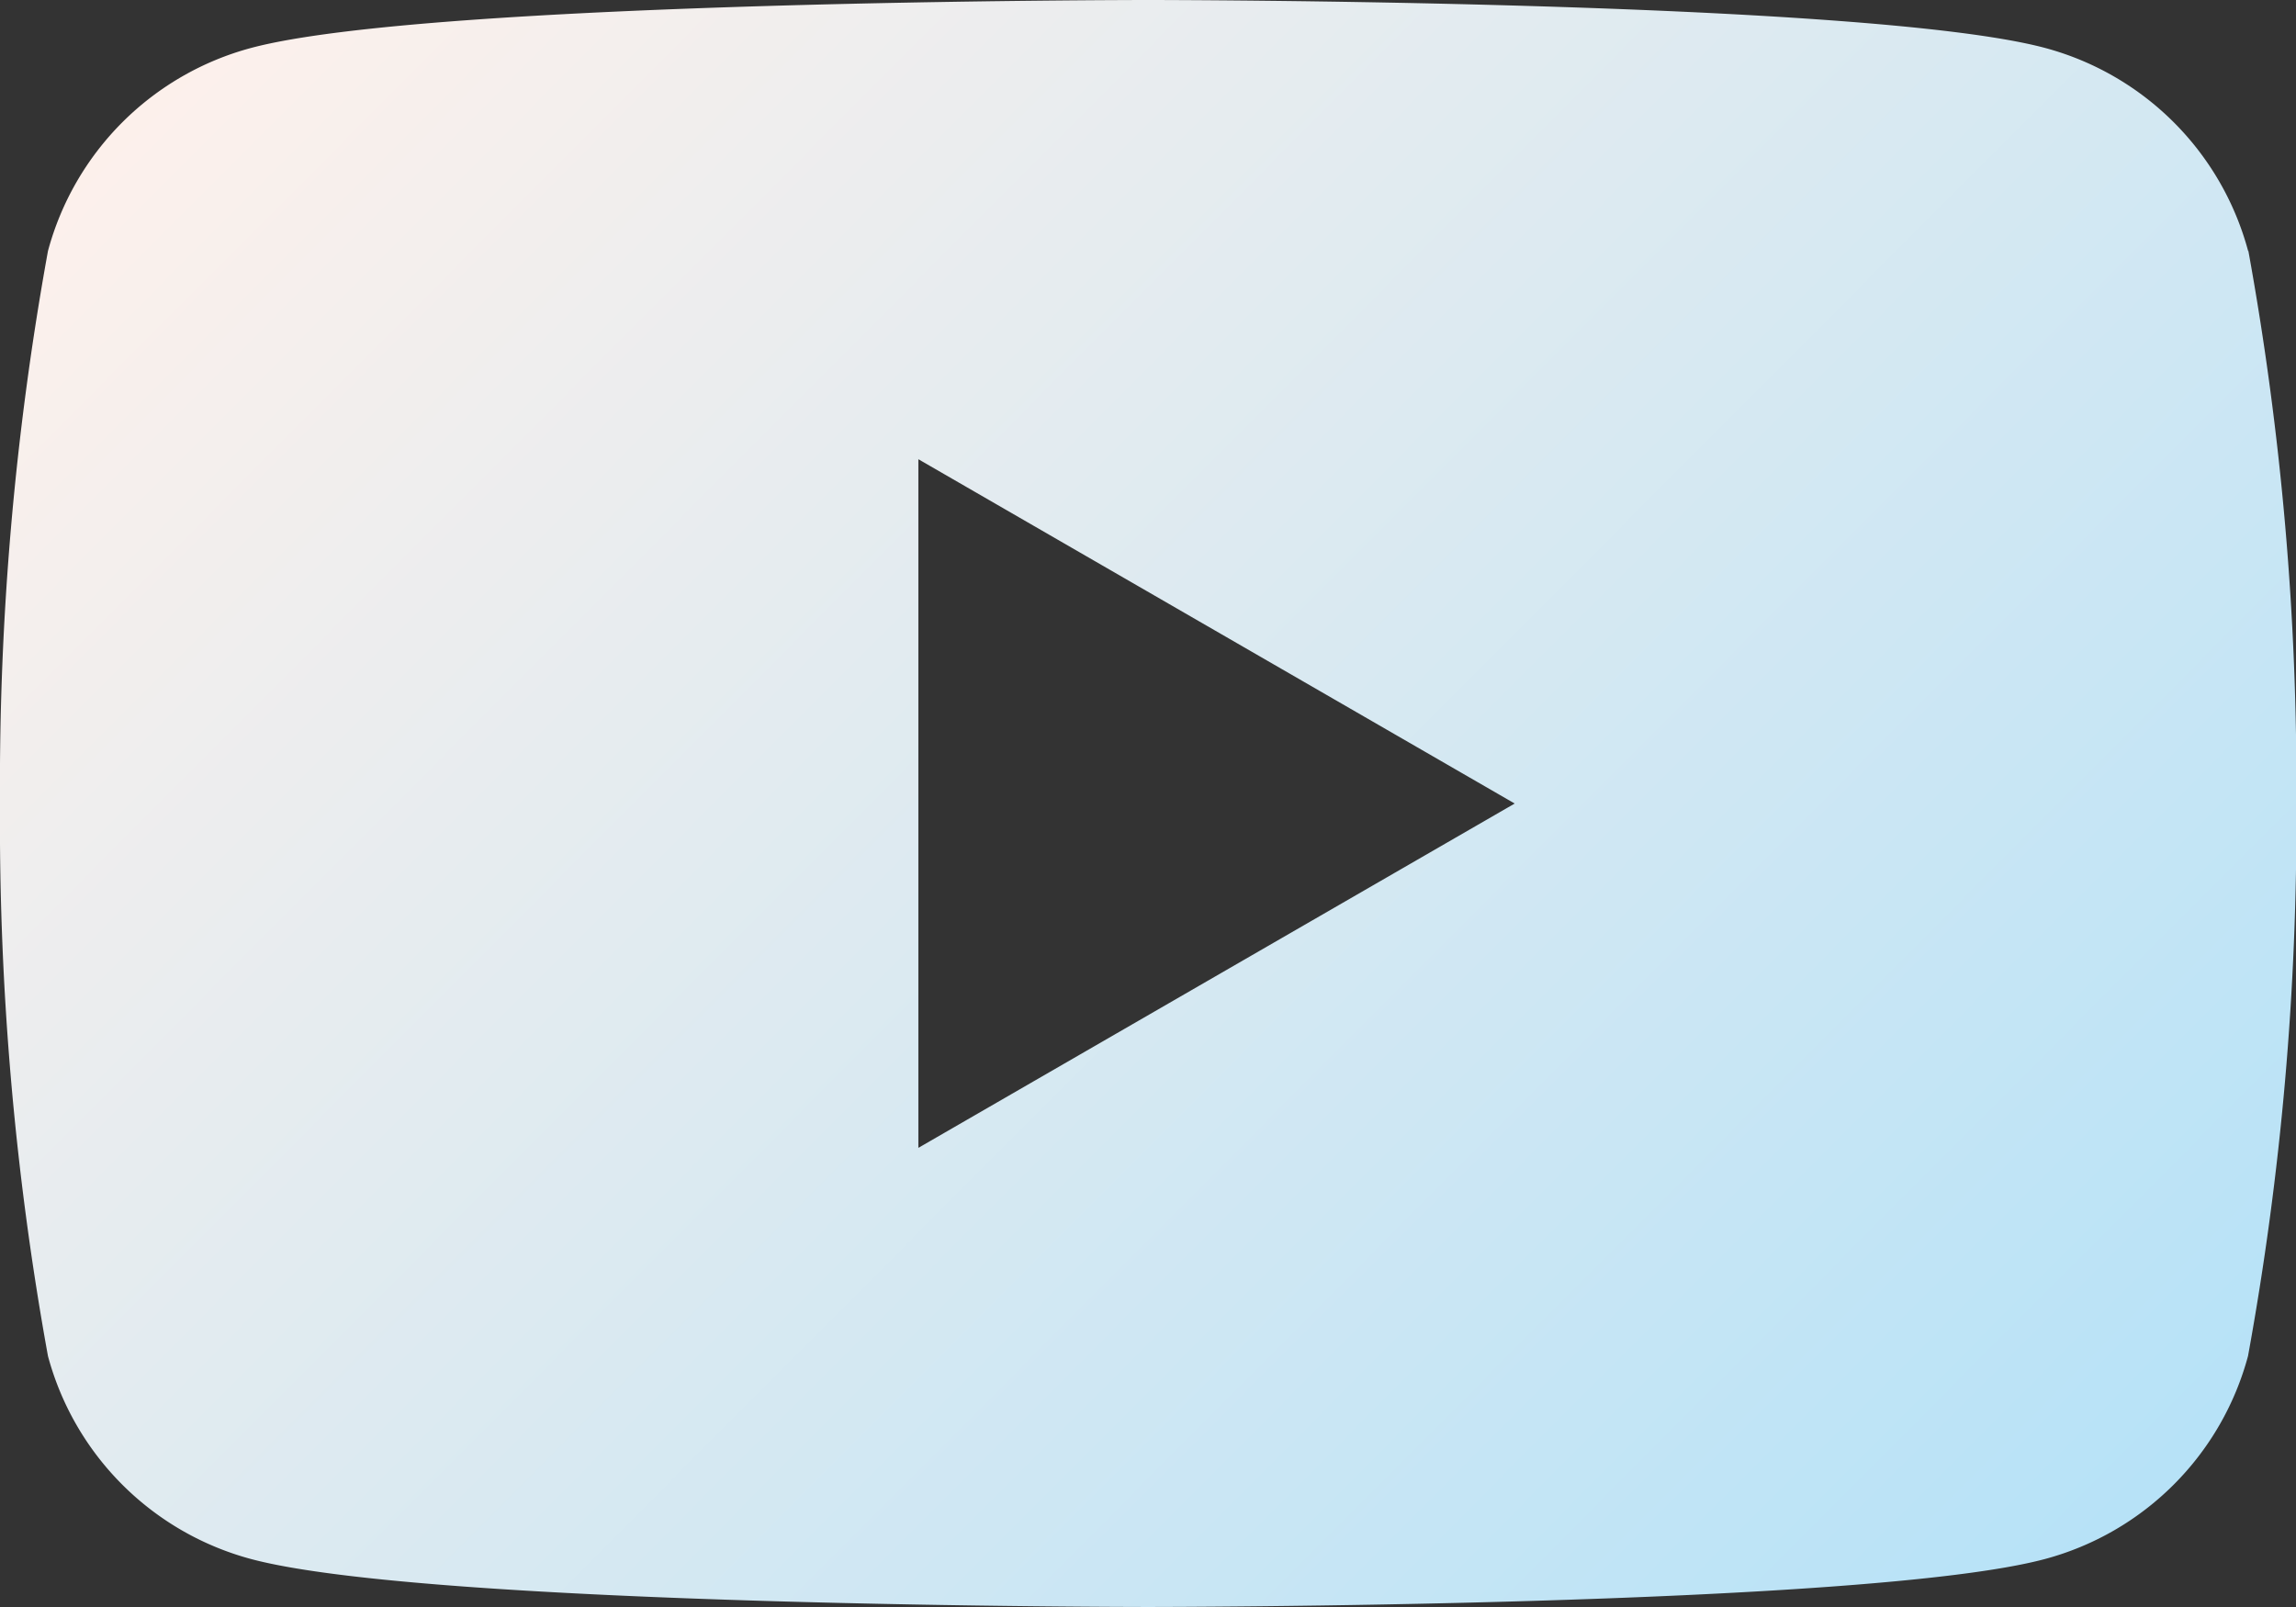 <svg xmlns="http://www.w3.org/2000/svg" width="25.796" height="18.058"><rect width="100%" height="100%" fill="#333333" stroke="none"/><defs><linearGradient id="a" x1=".149" y1="-.122" x2="1.319" y2=".697" gradientUnits="objectBoundingBox"><stop offset="0" stop-color="#fff1eb"/><stop offset="1" stop-color="#ace0f9"/></linearGradient></defs><path d="M25.258 2.82a3.23 3.23 0 00-2.28-2.281C20.965 0 12.9 0 12.9 0S4.831 0 2.82.539A3.23 3.23 0 00.539 2.82 33.545 33.545 0 000 9.029a33.545 33.545 0 00.539 6.209 3.23 3.23 0 002.281 2.28c2.011.539 10.078.539 10.078.539s8.067 0 10.078-.539a3.23 3.23 0 002.281-2.281 33.545 33.545 0 00.543-6.208 33.545 33.545 0 00-.539-6.209zM10.318 12.9V5.16l6.7 3.869-6.7 3.869z" fill="url(#a)"/></svg>